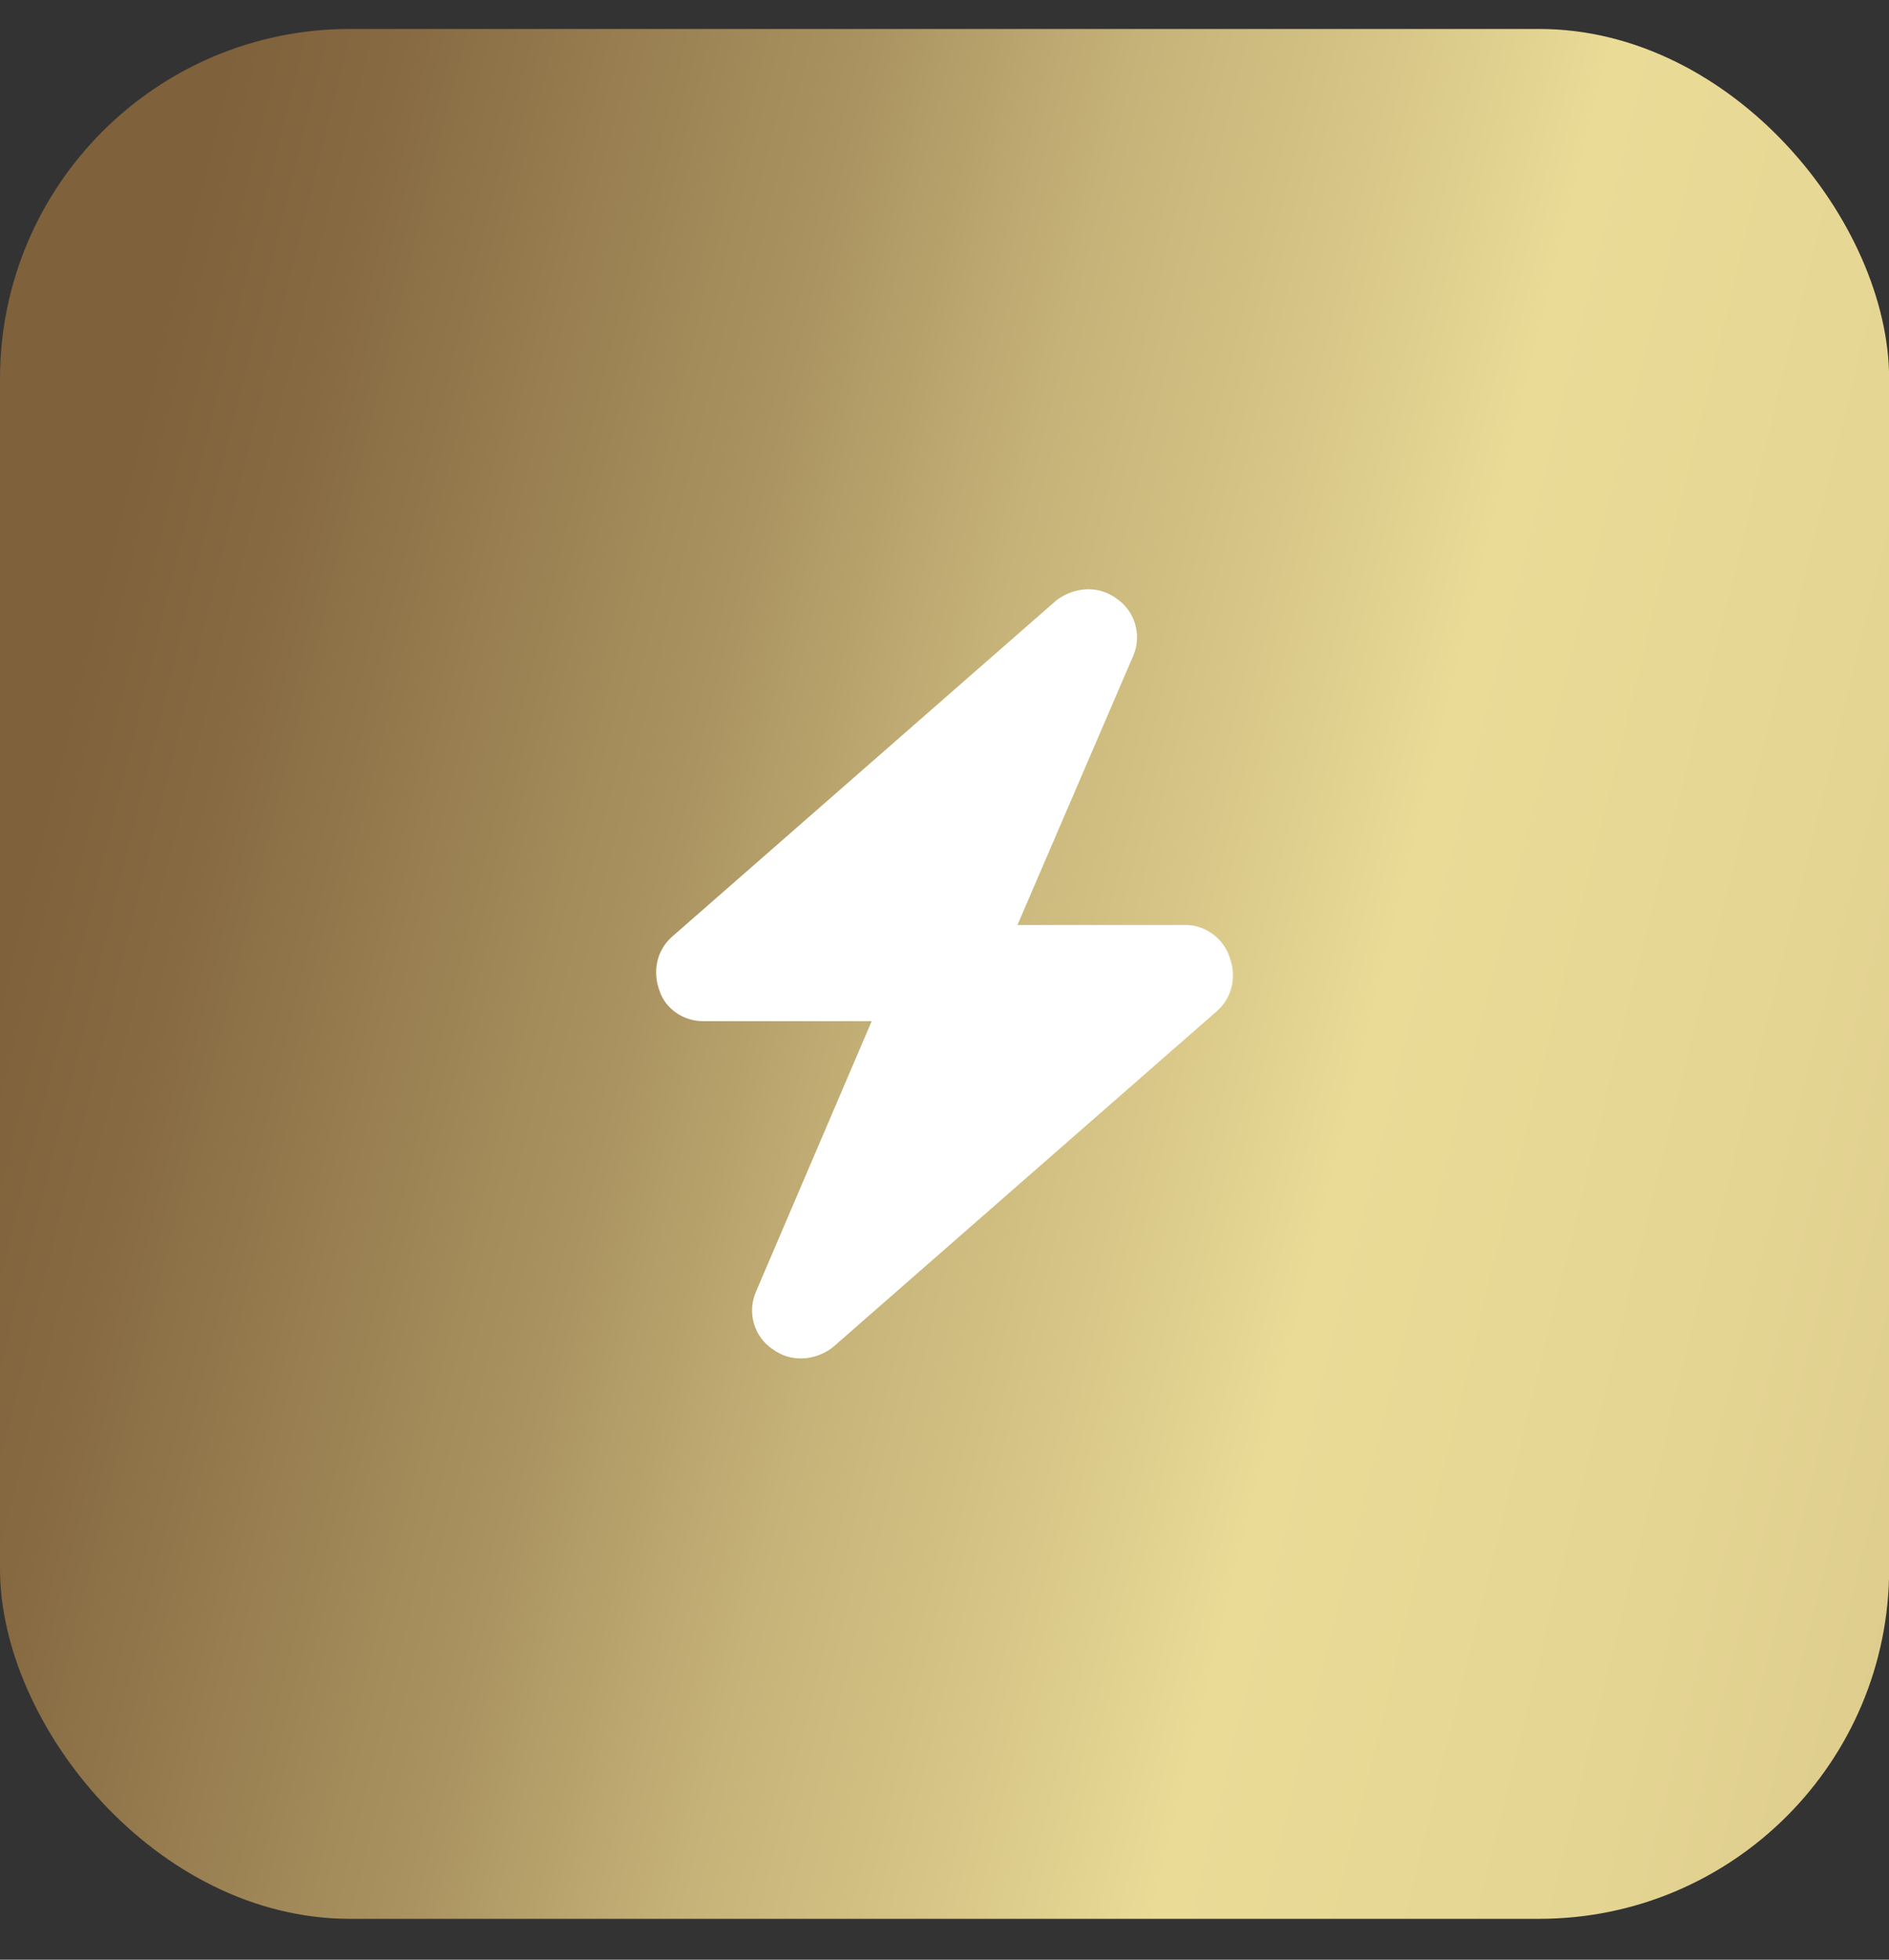 <?xml version="1.0" encoding="UTF-8"?> <svg xmlns="http://www.w3.org/2000/svg" width="27" height="28" viewBox="0 0 27 28" fill="none"><rect x="0" y="0" width="27" height="28" fill="#333333" stroke="none"/><rect y="0.414" width="27.002" height="27.002" rx="5" fill="url(#paint0_linear_1376_2227)"></rect><path d="M14.543 13.216H16.949C17.228 13.216 17.486 13.41 17.572 13.667C17.679 13.947 17.615 14.248 17.4 14.441L11.9 19.253C11.642 19.447 11.299 19.468 11.041 19.275C10.783 19.103 10.675 18.759 10.804 18.459L12.459 14.591H10.053C9.773 14.591 9.515 14.419 9.429 14.162C9.322 13.882 9.386 13.582 9.601 13.388L15.101 8.576C15.359 8.382 15.703 8.361 15.961 8.554C16.218 8.726 16.326 9.07 16.197 9.371L14.543 13.216Z" fill="white"></path><defs><linearGradient id="paint0_linear_1376_2227" x1="-0.021" y1="13.917" x2="55.008" y2="27.416" gradientUnits="userSpaceOnUse"><stop stop-color="#7F613B"></stop><stop offset="0.043" stop-color="#876A42"></stop><stop offset="0.114" stop-color="#9D8455"></stop><stop offset="0.122" stop-color="#A08757"></stop><stop offset="0.16" stop-color="#AB9461"></stop><stop offset="0.222" stop-color="#C5B278"></stop><stop offset="0.286" stop-color="#D7C687"></stop><stop offset="0.34" stop-color="#EADB97"></stop><stop offset="0.445" stop-color="#E5D593"></stop><stop offset="0.631" stop-color="#CFBC7F"></stop><stop offset="0.734" stop-color="#B59D66"></stop><stop offset="0.869" stop-color="#927546"></stop><stop offset="1" stop-color="#826337"></stop></linearGradient></defs></svg> 